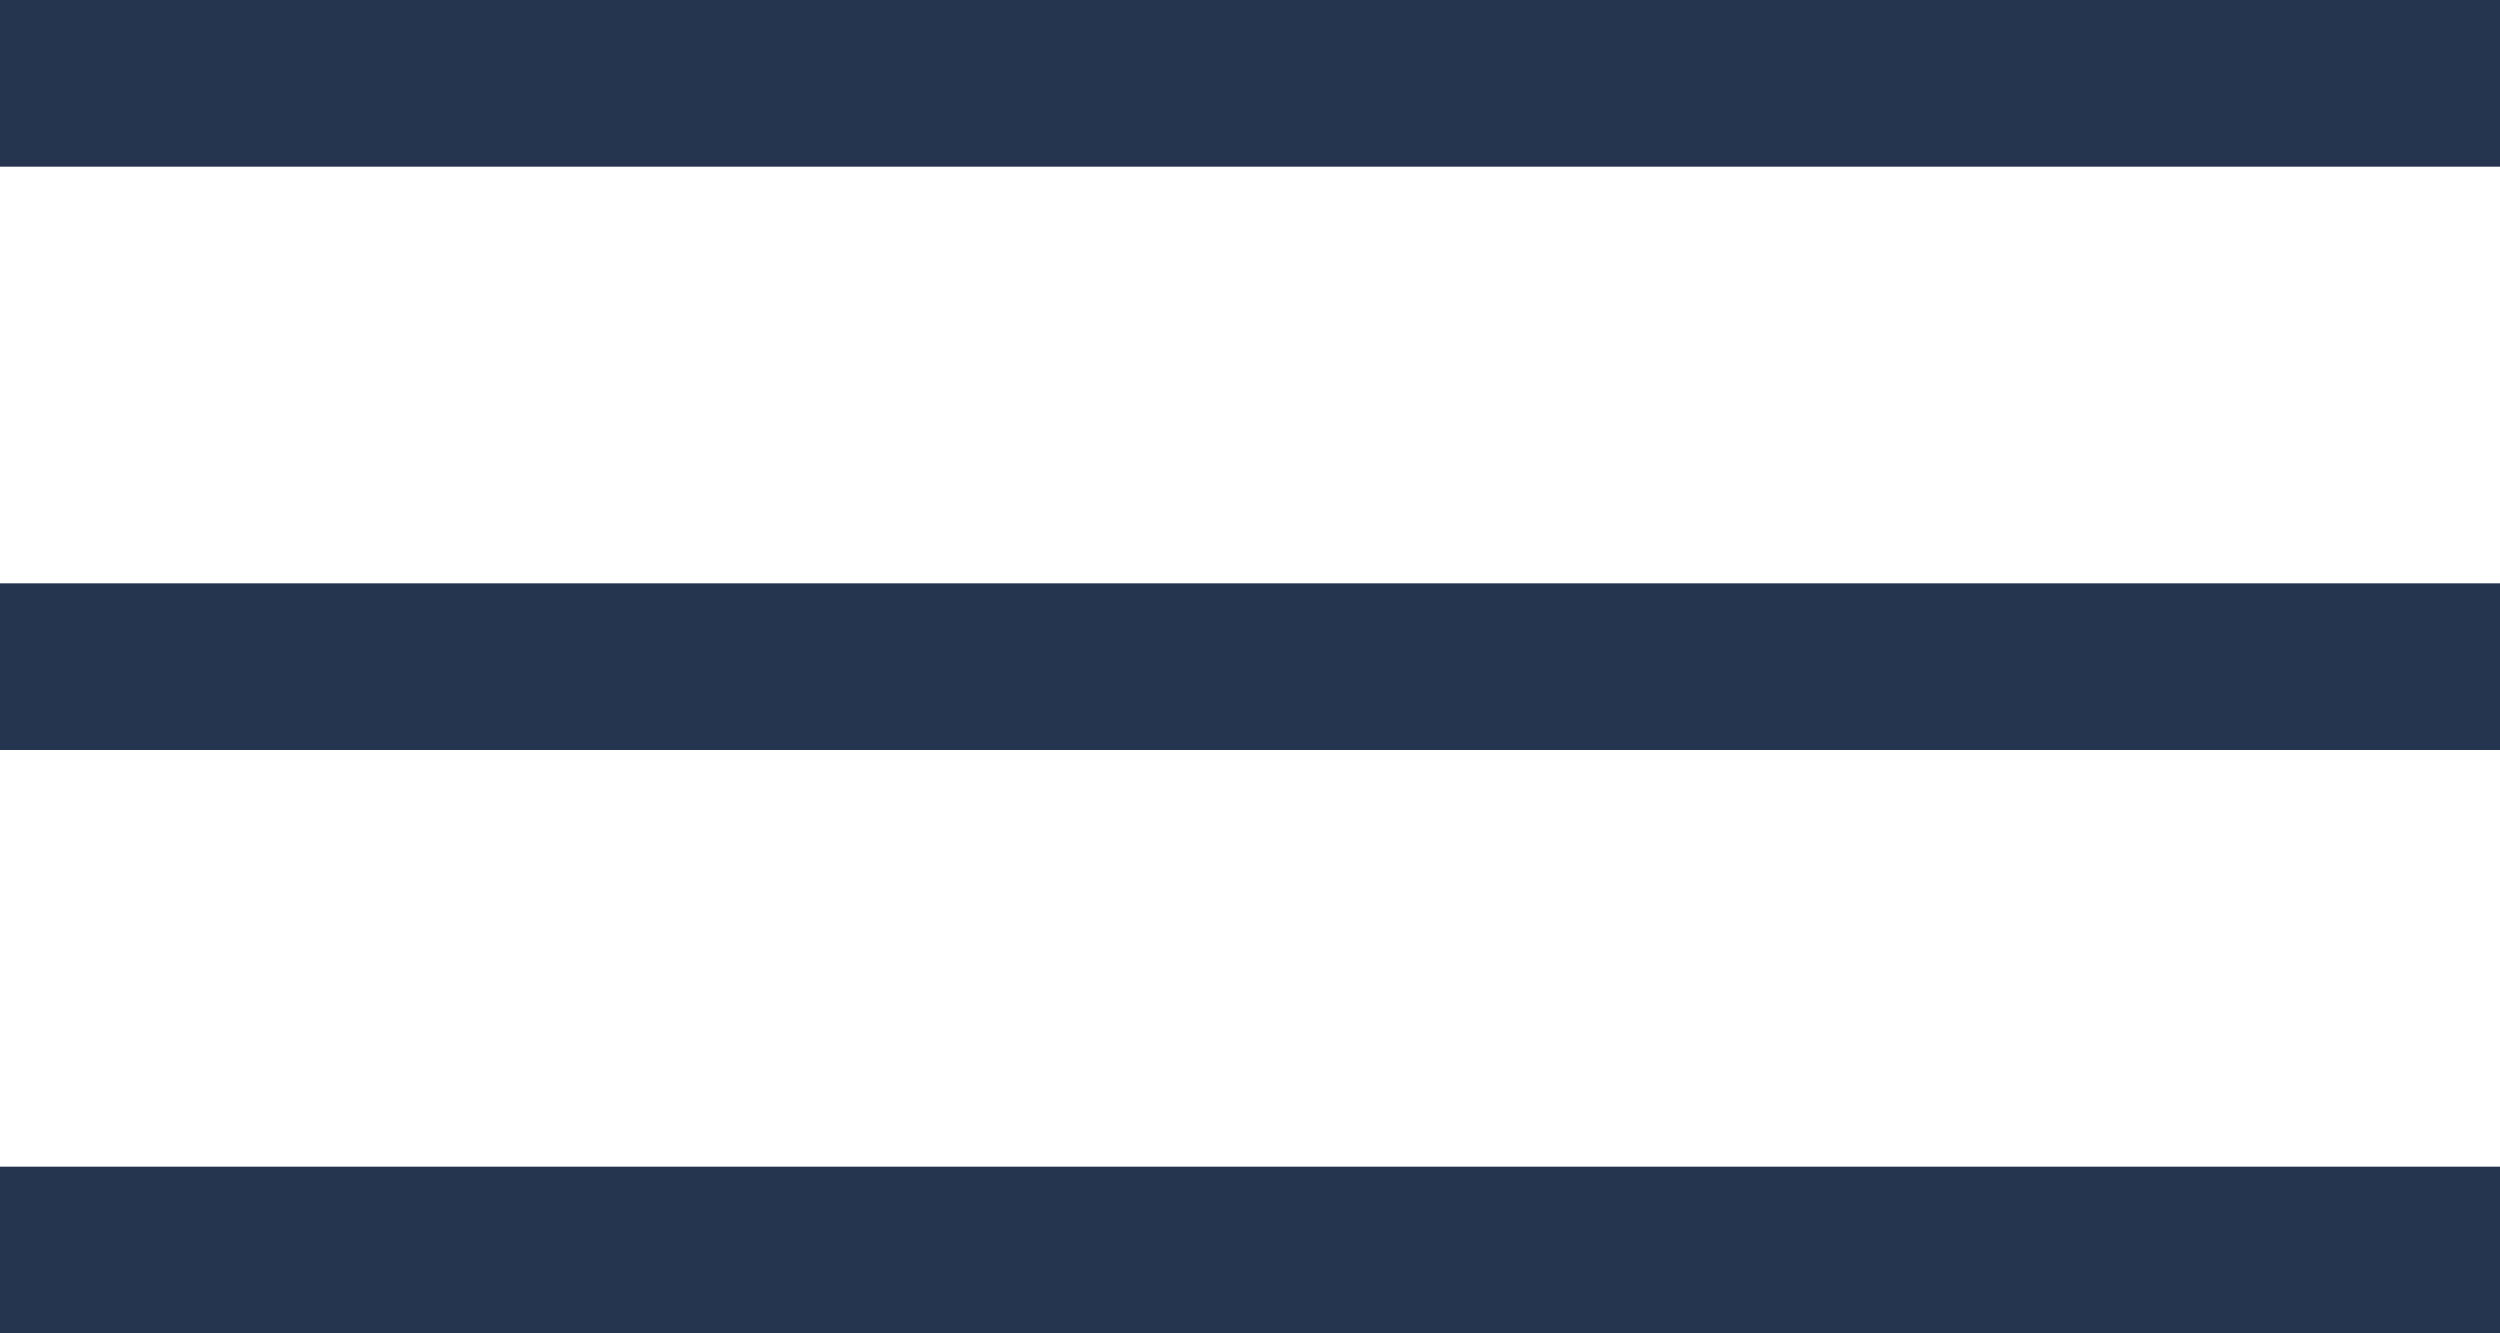 <svg width="30" height="16" viewBox="0 0 30 16" fill="none" xmlns="http://www.w3.org/2000/svg">
<rect width="30" height="2" fill="#25344F"/>
<rect y="7" width="30" height="2" fill="#25344F"/>
<rect y="14" width="30" height="2" fill="#25344F"/>
</svg>
